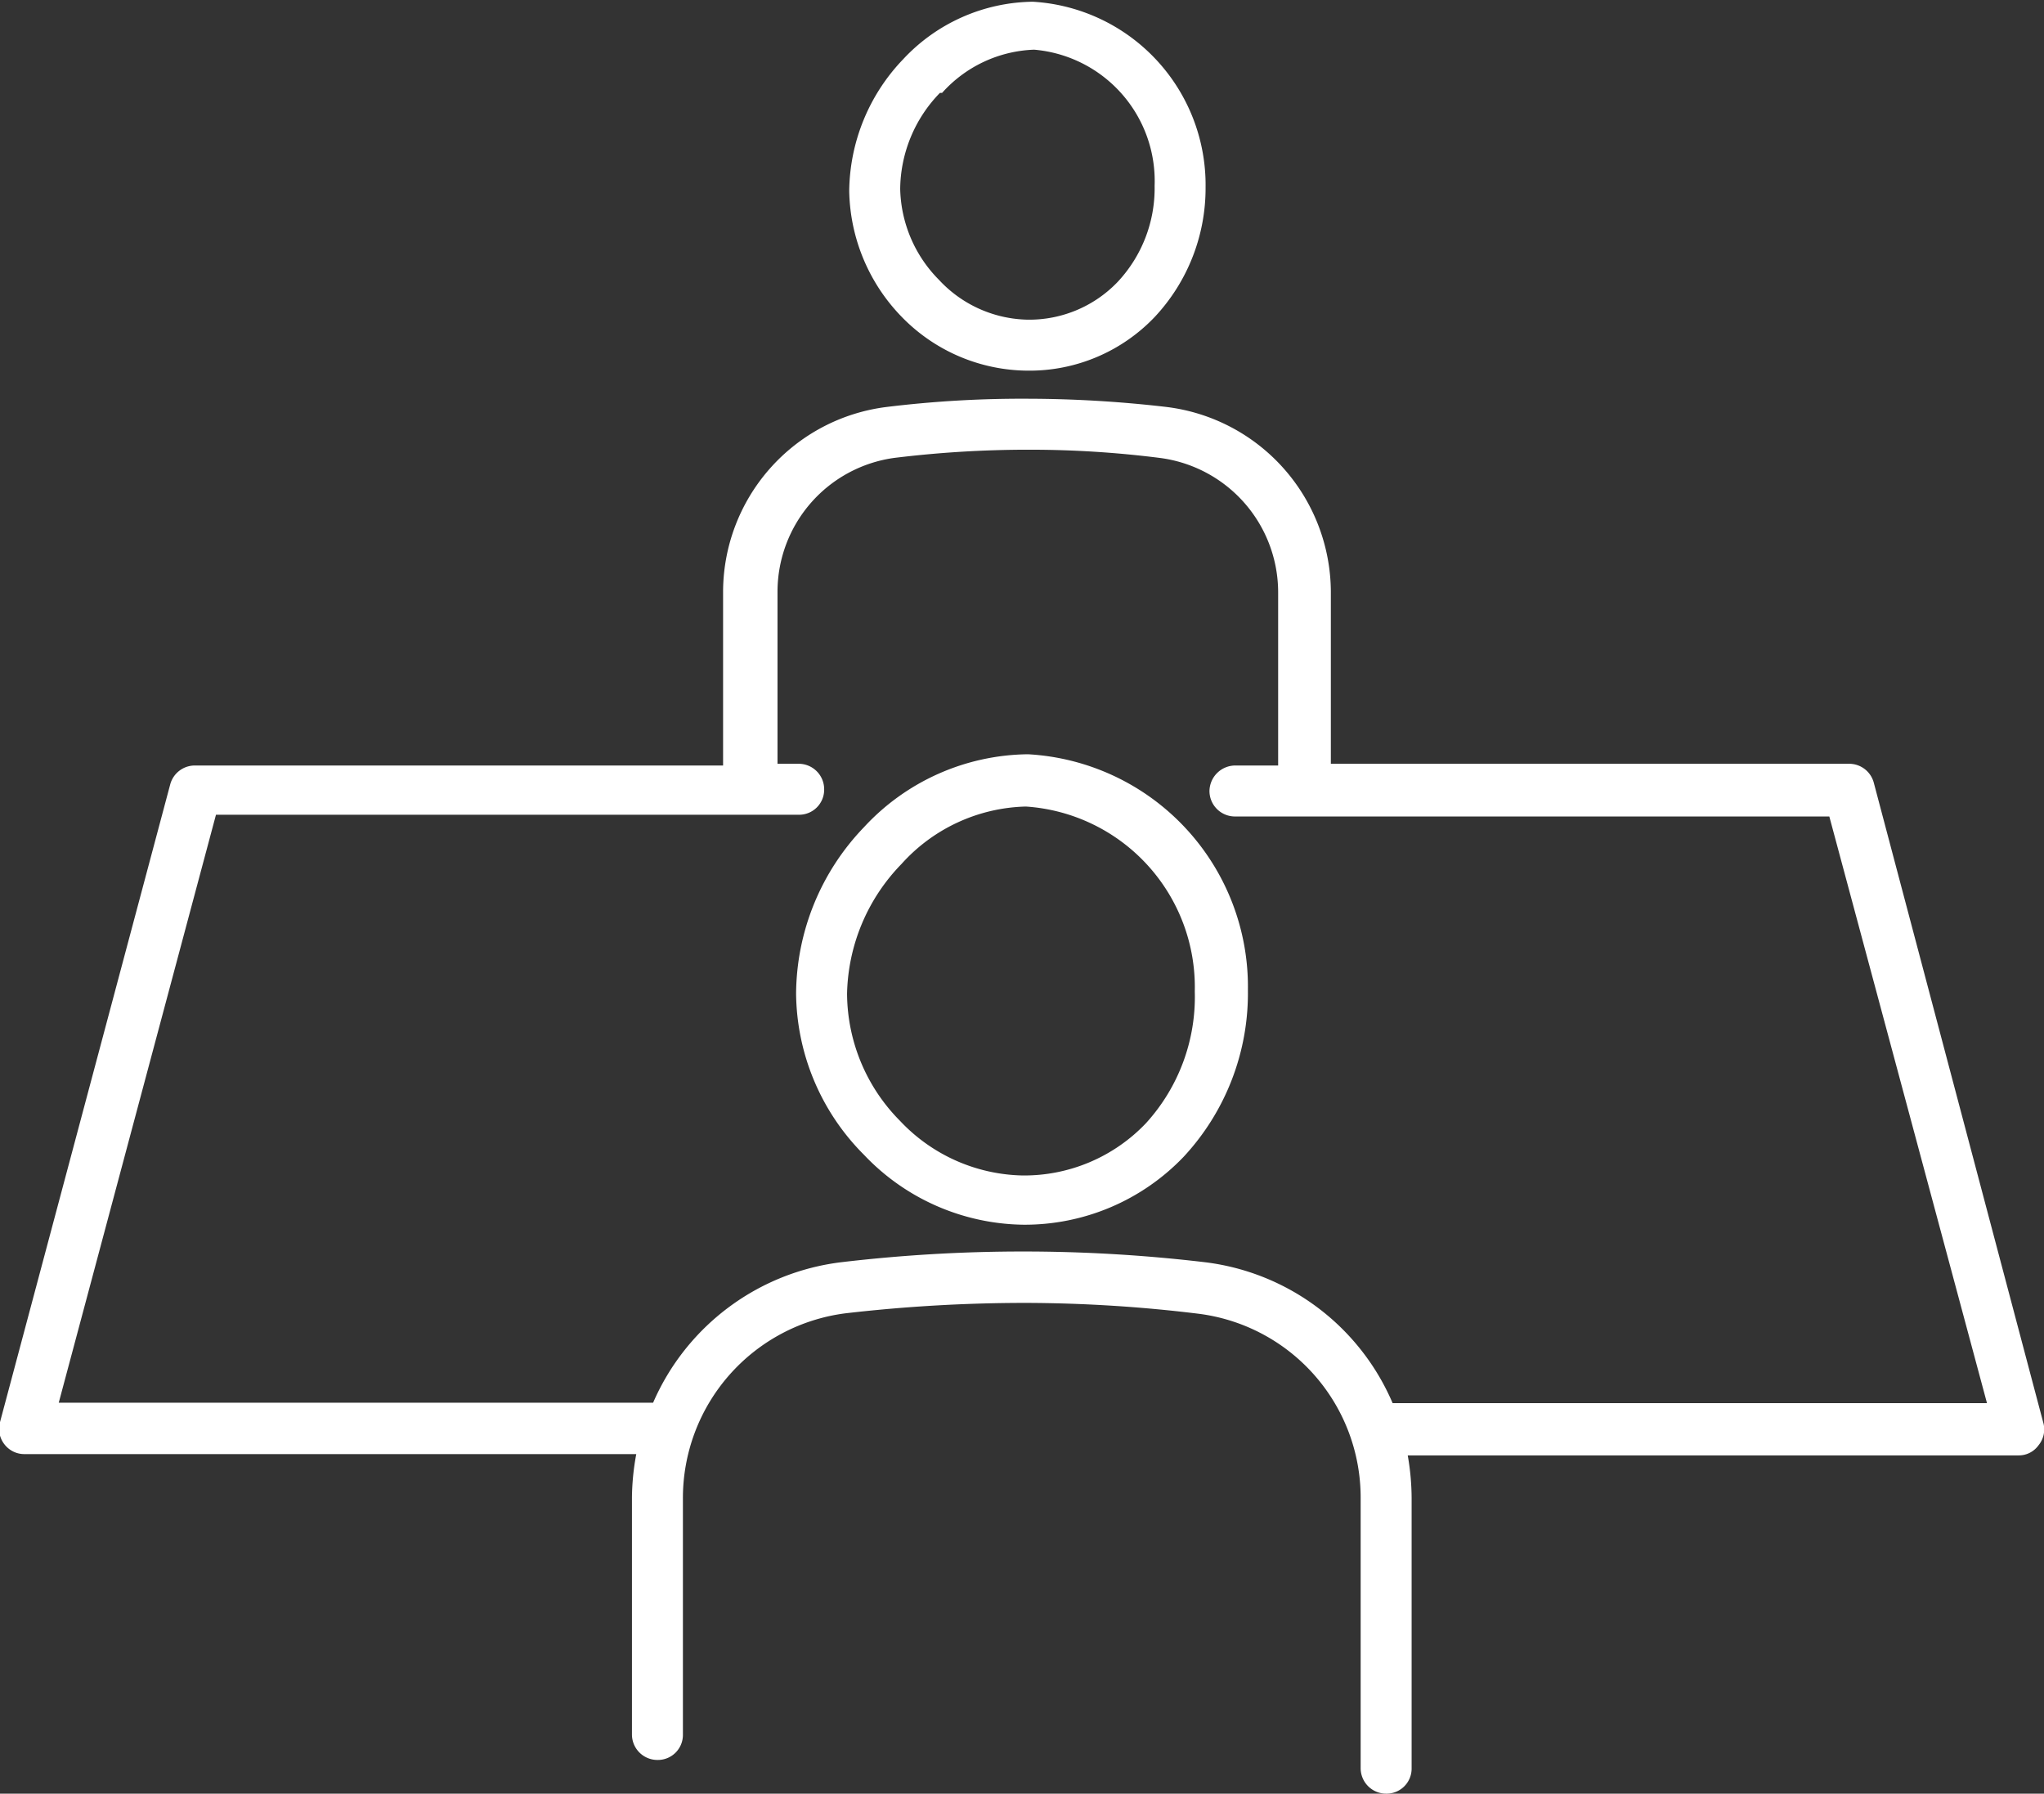 <svg xmlns="http://www.w3.org/2000/svg" viewBox="0 0 47.32 41.52"><rect x="0" y="0" width="47.32" height="41.52" fill="#333333" stroke="none"/><defs><style>.cls-1{fill:#fff;}</style></defs><g id="レイヤー_2" data-name="レイヤー 2"><g id="レイヤー_1-2" data-name="レイヤー 1"><path class="cls-1" d="M23.8,17.46h0A5.24,5.24,0,0,0,20,19.15,5.61,5.61,0,0,0,18.43,23,5.35,5.35,0,0,0,20,26.73a5.17,5.17,0,0,0,3.7,1.62,5.09,5.09,0,0,0,3.7-1.57,5.56,5.56,0,0,0,1.49-3.86A5.39,5.39,0,0,0,23.8,17.46ZM26.53,26a3.89,3.89,0,0,1-2.86,1.21,4,4,0,0,1-2.83-1.26A4.21,4.21,0,0,1,19.61,23a4.43,4.43,0,0,1,1.26-3,4,4,0,0,1,2.88-1.33h0a4.19,4.19,0,0,1,3.91,4.28A4.34,4.34,0,0,1,26.53,26Z"/><path class="cls-1" d="M23.81,8.58a4,4,0,0,0,2.92-1.24,4.36,4.36,0,0,0,1.18-3,4.25,4.25,0,0,0-4-4.3h0a4.17,4.17,0,0,0-3,1.33,4.47,4.47,0,0,0-1.25,3.05,4.28,4.28,0,0,0,1.23,2.93A4.1,4.1,0,0,0,23.81,8.58Zm-2-6.43a3,3,0,0,1,2.13-1A3.05,3.05,0,0,1,26.73,4.3a3.17,3.17,0,0,1-.85,2.22,2.83,2.83,0,0,1-2.08.88,2.87,2.87,0,0,1-2.06-.92,3.08,3.08,0,0,1-.9-2.11A3.23,3.23,0,0,1,21.76,2.15Z"/><path class="cls-1" d="M47.3,32.92l-3.92-14.8a.59.59,0,0,0-.57-.44h-12v-4A4.33,4.33,0,0,0,27,9.42a28.12,28.12,0,0,0-3.18-.19,25.82,25.82,0,0,0-3.29.19,4.32,4.32,0,0,0-3.79,4.3v4H4.51a.59.59,0,0,0-.57.44L0,32.92a.58.58,0,0,0,.1.51.58.58,0,0,0,.47.23H14.73a5.8,5.8,0,0,0-.1,1v5.49a.59.59,0,0,0,.59.59.58.58,0,0,0,.59-.59V34.69a4.31,4.31,0,0,1,3.77-4.29,36.26,36.26,0,0,1,4.16-.24,33.43,33.43,0,0,1,4,.25,4.29,4.29,0,0,1,3.76,4.28v6.24a.59.59,0,0,0,.59.59.58.58,0,0,0,.59-.59V34.69a5.8,5.8,0,0,0-.09-1H46.73a.56.56,0,0,0,.46-.23A.58.58,0,0,0,47.3,32.92Zm-15-.44h-.06a5.44,5.44,0,0,0-4.33-3.26,35.82,35.82,0,0,0-8.45,0,5.47,5.47,0,0,0-4.34,3.25H1.36L5,18.86H18.49a.58.58,0,0,0,.59-.59.59.59,0,0,0-.59-.59H18v-4A3.13,3.13,0,0,1,20.7,10.6a25.49,25.49,0,0,1,3.15-.19,23.86,23.86,0,0,1,3,.19,3.14,3.14,0,0,1,2.74,3.12v4h-1a.6.6,0,0,0-.59.59.59.59,0,0,0,.59.59H42.35L46,32.48Z"/></g></g></svg>